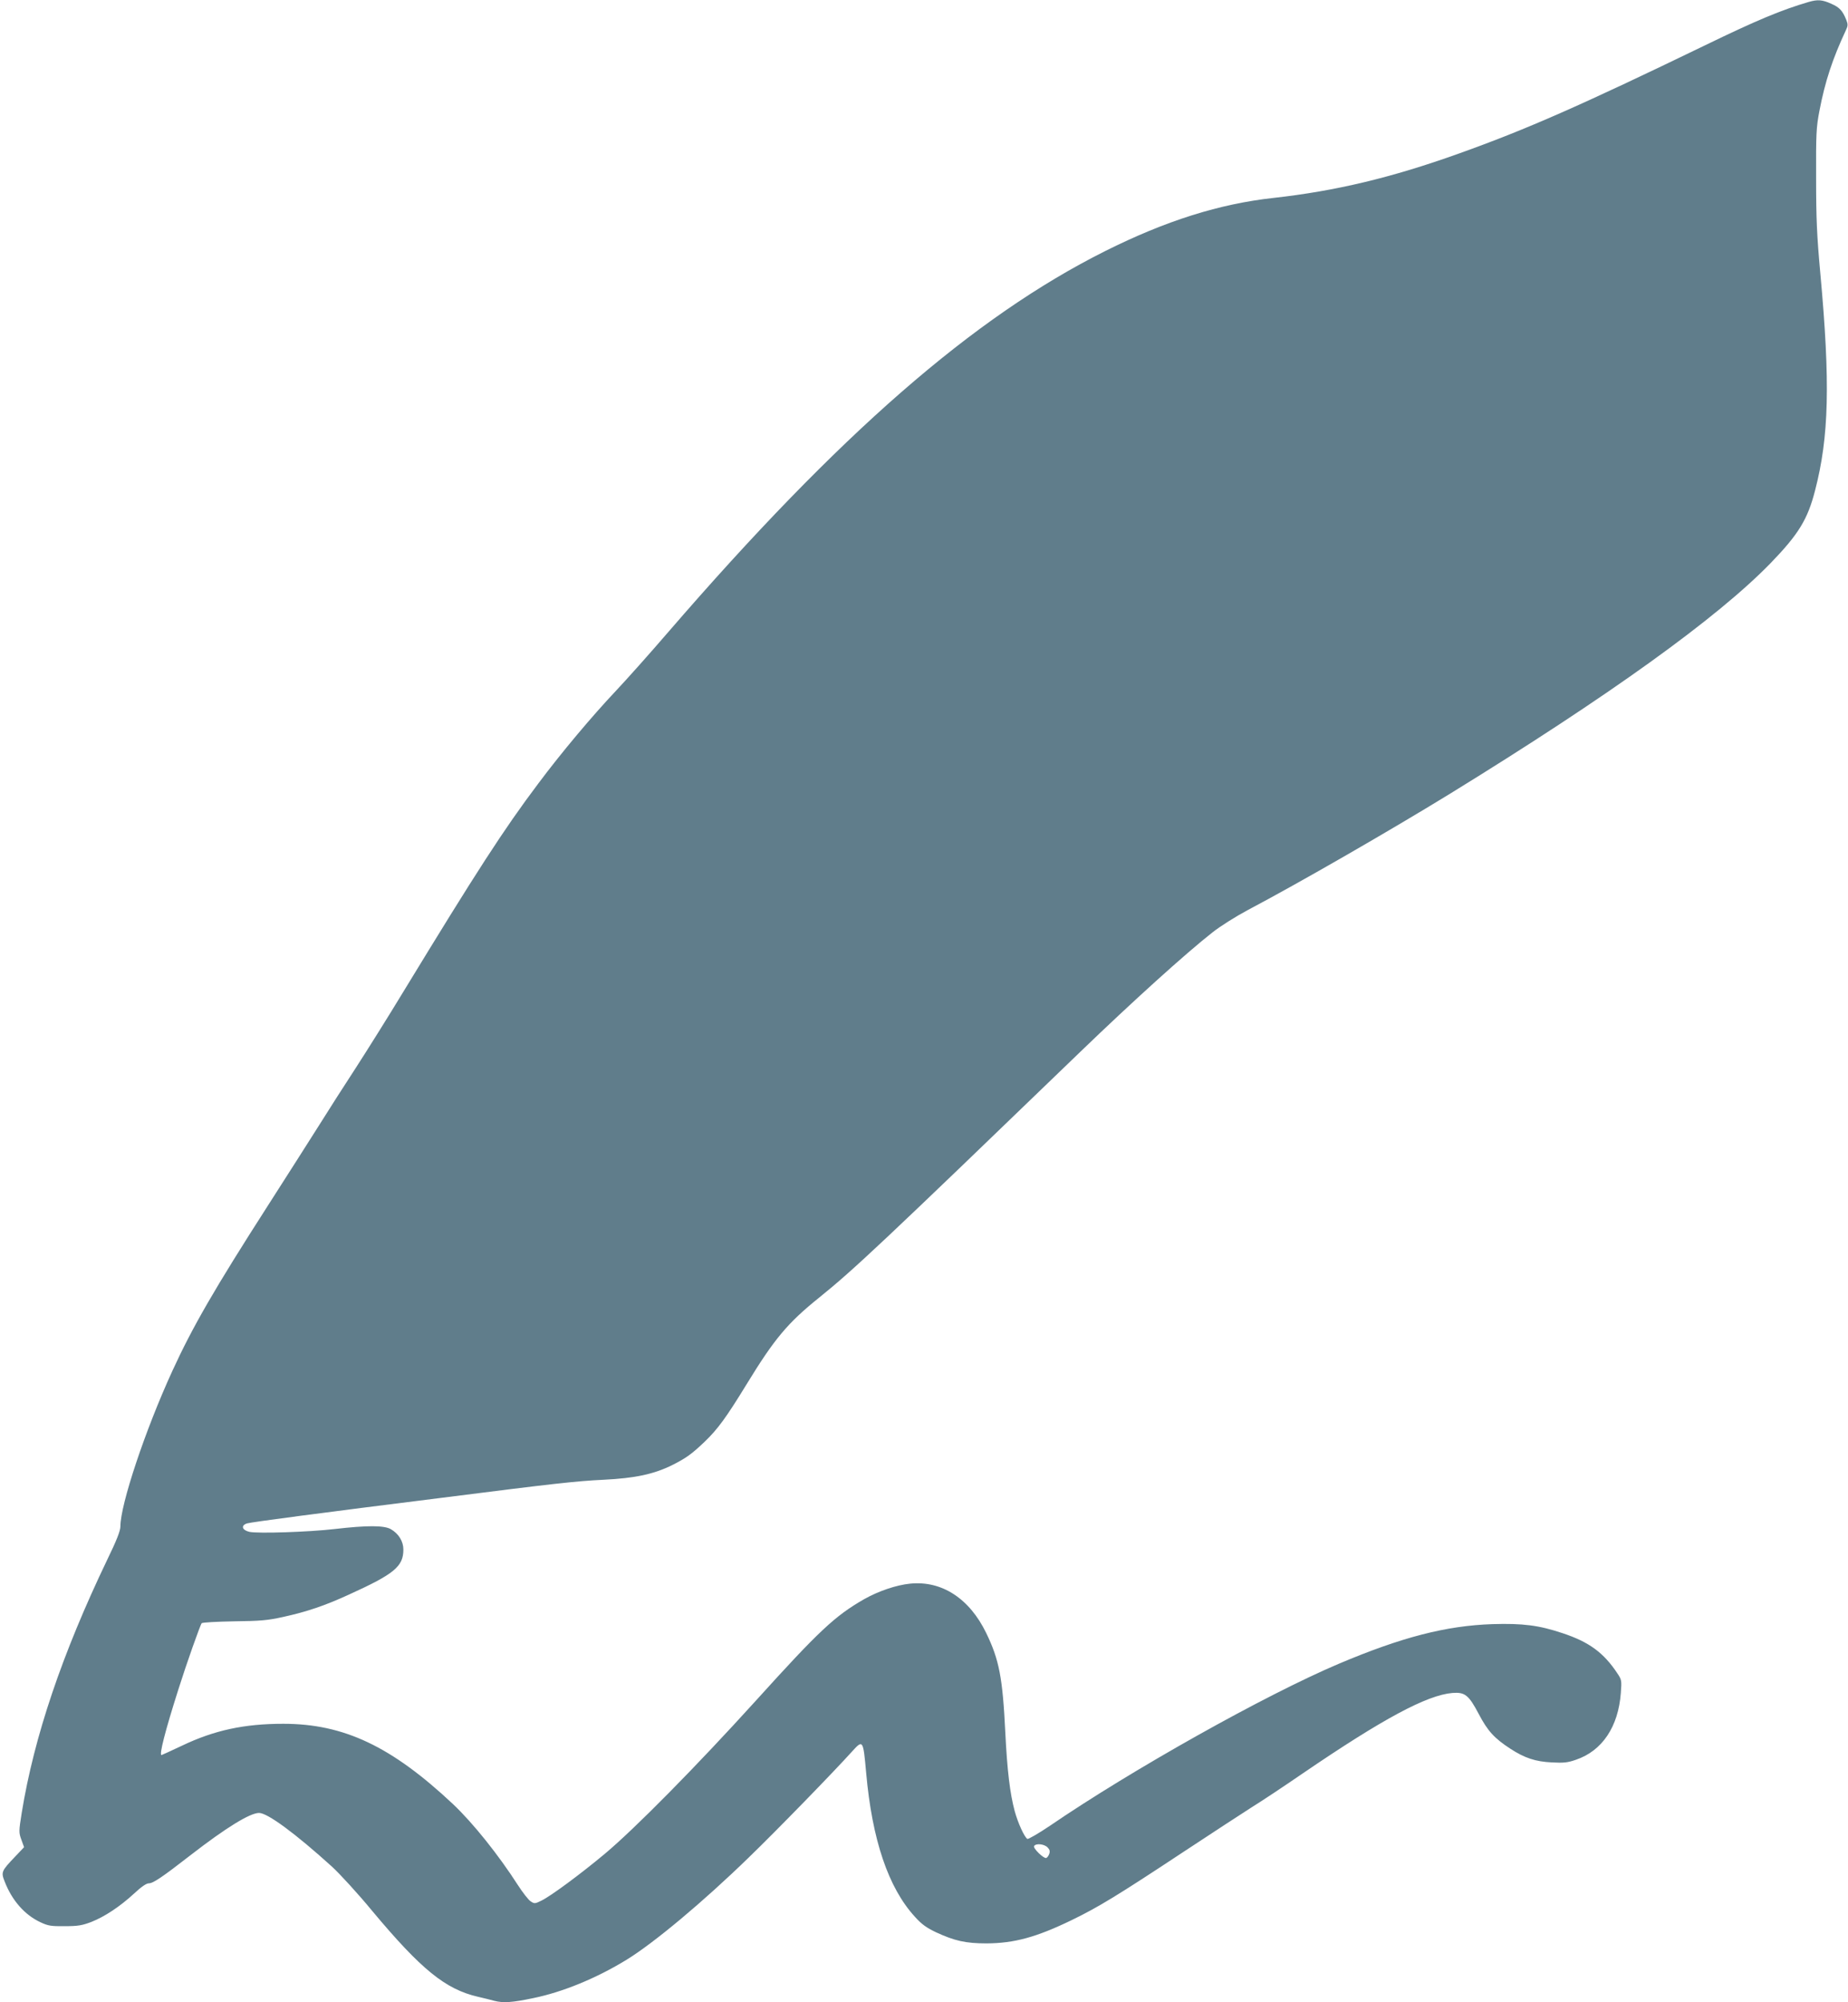 <?xml version="1.0" standalone="no"?>
<!DOCTYPE svg PUBLIC "-//W3C//DTD SVG 20010904//EN"
 "http://www.w3.org/TR/2001/REC-SVG-20010904/DTD/svg10.dtd">
<svg version="1.0" xmlns="http://www.w3.org/2000/svg"
 width="1182pt" height="1280pt" viewBox="0 0 1182 1280"
 preserveAspectRatio="xMidYMid meet">
<g transform="translate(0,1280) scale(0.1,-0.1)"
fill="#607d8b" stroke="none">
<path d="M11570 12788 c-177 -52 -333 -117 -665 -278 -798 -386 -1141 -537
-1575 -692 -430 -154 -787 -239 -1182 -283 -348 -38 -691 -146 -1079 -340
-843 -422 -1701 -1170 -2795 -2436 -117 -136 -268 -305 -335 -376 -153 -162
-348 -394 -496 -592 -222 -295 -395 -563 -863 -1331 -95 -157 -232 -375 -303
-485 -72 -110 -180 -279 -240 -375 -61 -96 -205 -323 -322 -505 -344 -536
-483 -777 -612 -1058 -174 -379 -333 -855 -333 -996 0 -27 -24 -89 -84 -212
-289 -602 -468 -1132 -547 -1618 -19 -119 -19 -127 -2 -173 l17 -47 -55 -58
c-91 -95 -93 -101 -69 -162 47 -121 128 -213 229 -260 49 -23 68 -26 156 -25
84 0 111 5 169 27 86 34 184 99 274 182 46 43 78 65 94 65 27 0 84 38 268 181
226 175 379 269 437 269 54 0 233 -132 467 -344 49 -45 166 -172 258 -284 312
-373 467 -499 674 -547 38 -9 85 -20 105 -26 58 -15 115 -11 249 17 190 39
404 127 597 245 176 108 491 371 783 655 174 168 544 548 660 677 70 77 71 75
90 -136 38 -429 142 -736 312 -921 43 -48 74 -70 135 -99 119 -55 190 -71 323
-71 177 1 318 39 545 149 169 82 291 156 710 433 189 125 391 256 447 292 57
35 200 130 318 211 516 352 796 502 960 516 80 6 104 -13 168 -134 57 -109
100 -156 203 -223 91 -59 160 -82 264 -87 75 -4 101 -2 155 17 168 57 271 211
287 427 6 79 5 85 -22 125 -87 132 -181 201 -350 257 -152 51 -256 64 -450 58
-295 -10 -579 -83 -981 -253 -472 -200 -1325 -678 -1850 -1037 -73 -49 -137
-86 -143 -83 -19 12 -60 101 -81 178 -30 111 -48 260 -60 503 -17 349 -39 464
-122 635 -107 221 -284 336 -486 316 -90 -9 -204 -48 -296 -100 -186 -107
-286 -200 -693 -650 -382 -421 -771 -815 -963 -976 -158 -132 -348 -272 -406
-300 -42 -21 -46 -21 -70 -5 -14 9 -50 55 -81 103 -124 193 -287 397 -415 518
-393 369 -698 514 -1086 514 -249 0 -441 -41 -648 -140 -70 -33 -129 -60 -131
-60 -16 0 23 153 108 420 52 165 140 413 149 423 5 5 97 10 206 12 170 2 216
6 315 28 151 33 269 73 421 143 291 132 348 180 348 288 0 52 -30 101 -80 130
-43 25 -153 25 -360 1 -164 -19 -490 -30 -545 -18 -47 11 -56 41 -15 54 24 8
487 69 1240 163 716 91 869 108 1040 116 203 10 324 36 442 95 87 44 122 69
206 149 82 79 136 152 267 366 178 291 262 392 465 555 222 179 405 351 1670
1571 332 320 676 631 846 764 48 38 148 101 223 141 335 177 911 509 1291 742
1021 628 1713 1125 2056 1478 178 184 236 279 283 462 90 345 98 691 34 1389
-22 241 -27 349 -27 608 -1 285 1 326 21 430 36 189 84 334 170 518 13 27 13
37 2 65 -24 59 -43 80 -96 103 -57 26 -87 28 -143 12z m-4870 -11798 c14 -14
17 -25 11 -42 -4 -12 -13 -24 -19 -26 -17 -5 -86 63 -78 76 11 19 64 14 86 -8z"/>
</g>
</svg>
